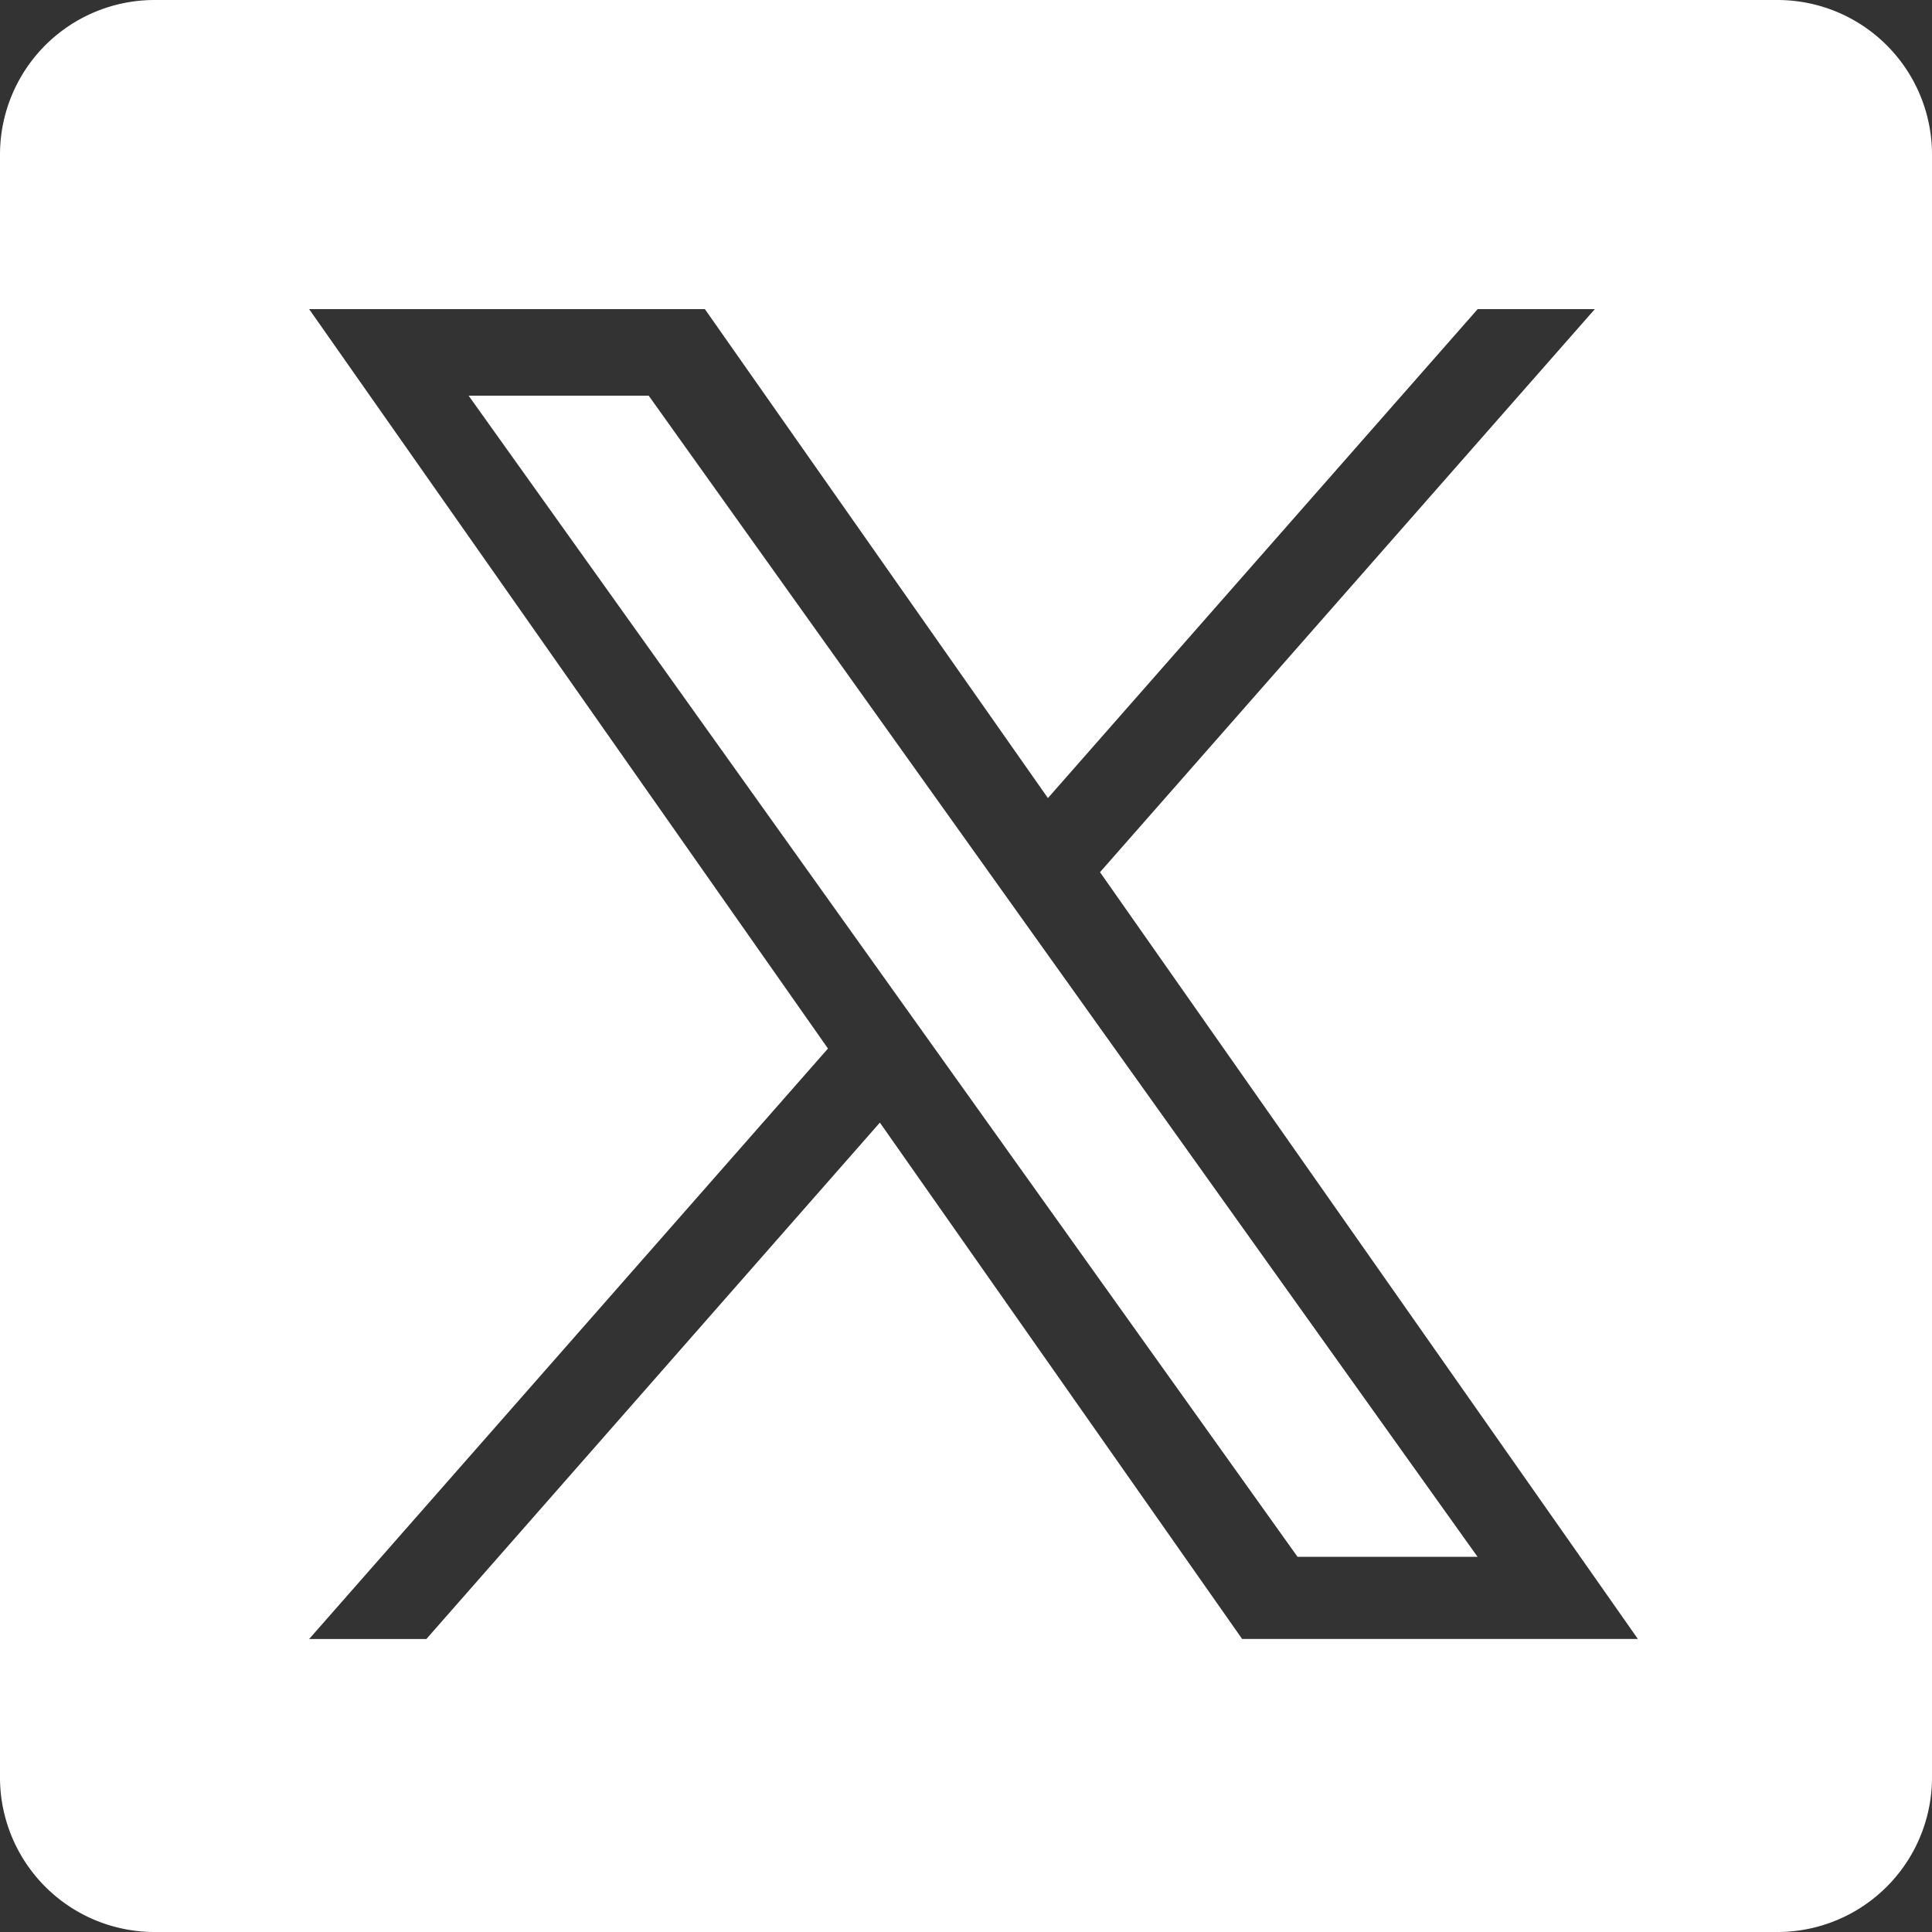 <svg xmlns="http://www.w3.org/2000/svg" width="25" height="25" viewBox="0 0 25 25">
  <rect x="0" y="0" width="25" height="25" fill="#333333" stroke="none"/>
  <path id="x-svg" d="M23,25H2a2,2,0,0,1-2-2V2A2,2,0,0,1,2,0H23a2,2,0,0,1,2,2V23A2,2,0,0,1,23,25ZM11.386,14.527h0l4.687,6.681h5.121l-6.96-9.922L20.637,4H19.121l-5.561,6.327L9.121,4H4l6.714,9.568L4,21.209H5.517l5.868-6.682Zm7.734,5.618h-2.33L6.064,5.12h2.33L19.118,20.143Z" fill="#fff"/>
</svg>
